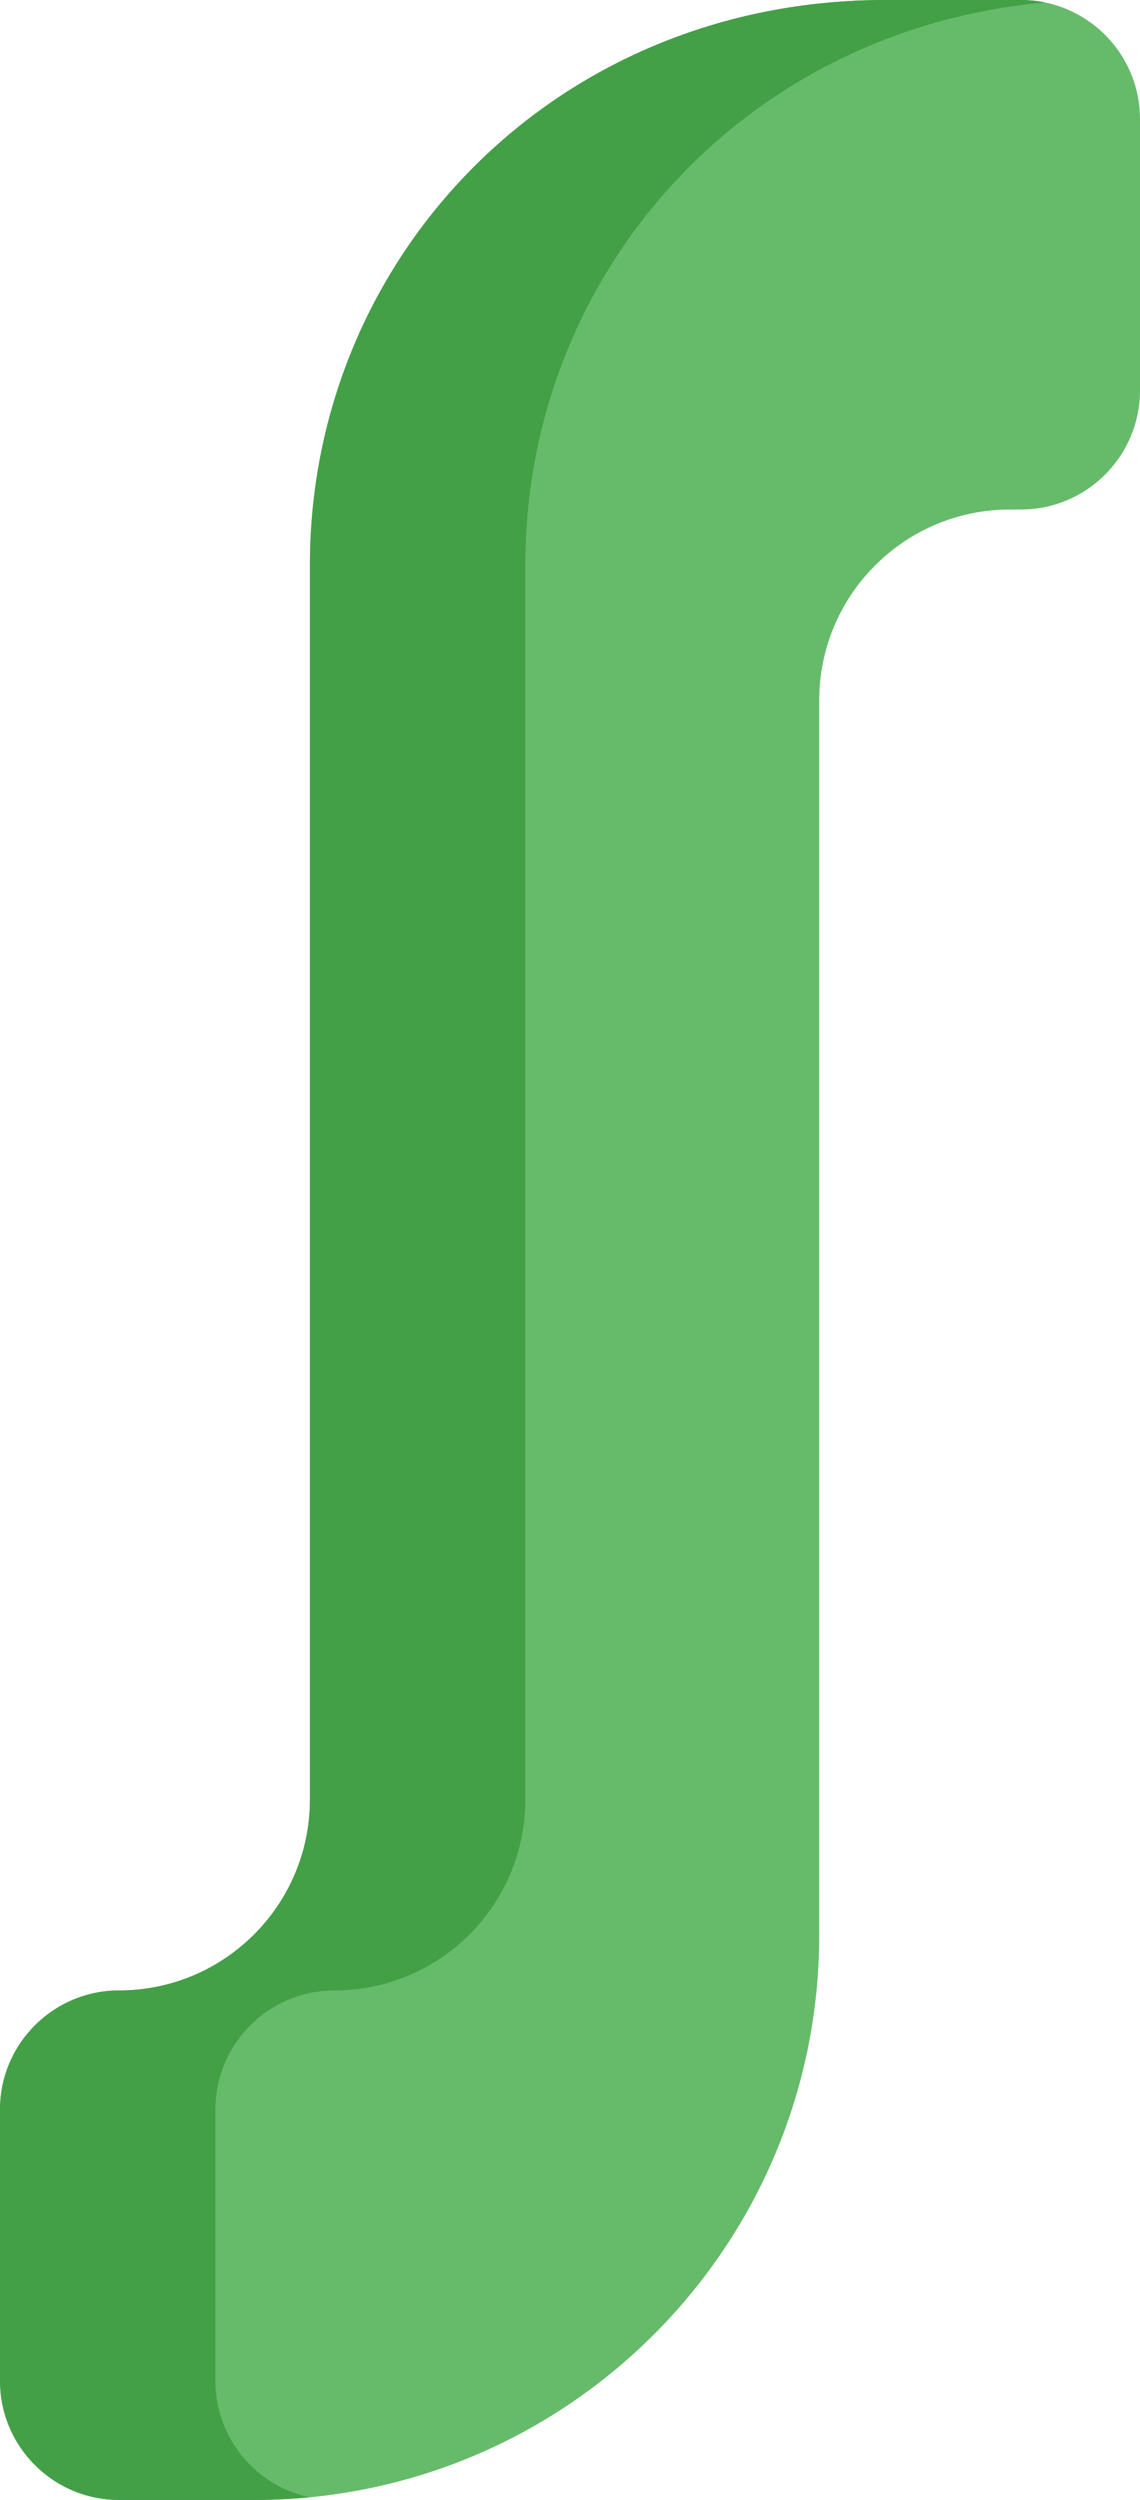<?xml version="1.0" encoding="UTF-8"?>
<!DOCTYPE svg PUBLIC '-//W3C//DTD SVG 1.0//EN'
          'http://www.w3.org/TR/2001/REC-SVG-20010904/DTD/svg10.dtd'>
<svg data-name="Layer 2" height="1194.8" preserveAspectRatio="xMidYMid meet" version="1.0" viewBox="0.0 0.0 545.1 1194.8" width="545.1" xmlns="http://www.w3.org/2000/svg" xmlns:xlink="http://www.w3.org/1999/xlink" zoomAndPan="magnify"
><g
  ><g data-name="Integral Symbol"
    ><g id="change1_1"
      ><path d="m545.1,56.97v129.58c0,31.46-25.51,56.97-56.97,56.97h-5.18c-50.38,0-91.23,40.84-91.23,91.23v590.12c0,149.1-120.87,269.97-269.97,269.97H56.97c-31.46,0-56.97-25.51-56.97-56.97v-129.58c0-31.46,25.51-56.97,56.97-56.97h0c50.38,0,91.23-40.84,91.23-91.23V269.97C148.2,123.04,265.11,0,423.35,0h64.78c31.46,0,56.97,25.51,56.97,56.97Z" fill="#66bb6a"
      /></g
      ><g id="change2_1"
      ><path d="m499.75,1.18c-144.57,12.9-248.55,130.22-248.55,268.79v590.11c0,25.18-10.22,48-26.73,64.51-16.51,16.51-39.32,26.73-64.51,26.73-31.44,0-56.96,25.52-56.96,56.96v129.6c0,27.35,19.29,50.21,45.01,55.7-8.65.82-17.41,1.26-26.27,1.26H56.96c-31.44,0-56.96-25.52-56.96-56.96v-129.6c0-31.44,25.52-56.96,56.96-56.96,25.18,0,48-10.22,64.51-26.73,16.51-16.51,26.73-39.32,26.73-64.51V269.97C148.2,123.04,265.11,0,423.35,0h64.79c3.97,0,7.85.41,11.61,1.18Z" fill="#43a047"
      /></g
    ></g
  ></g
></svg
>
